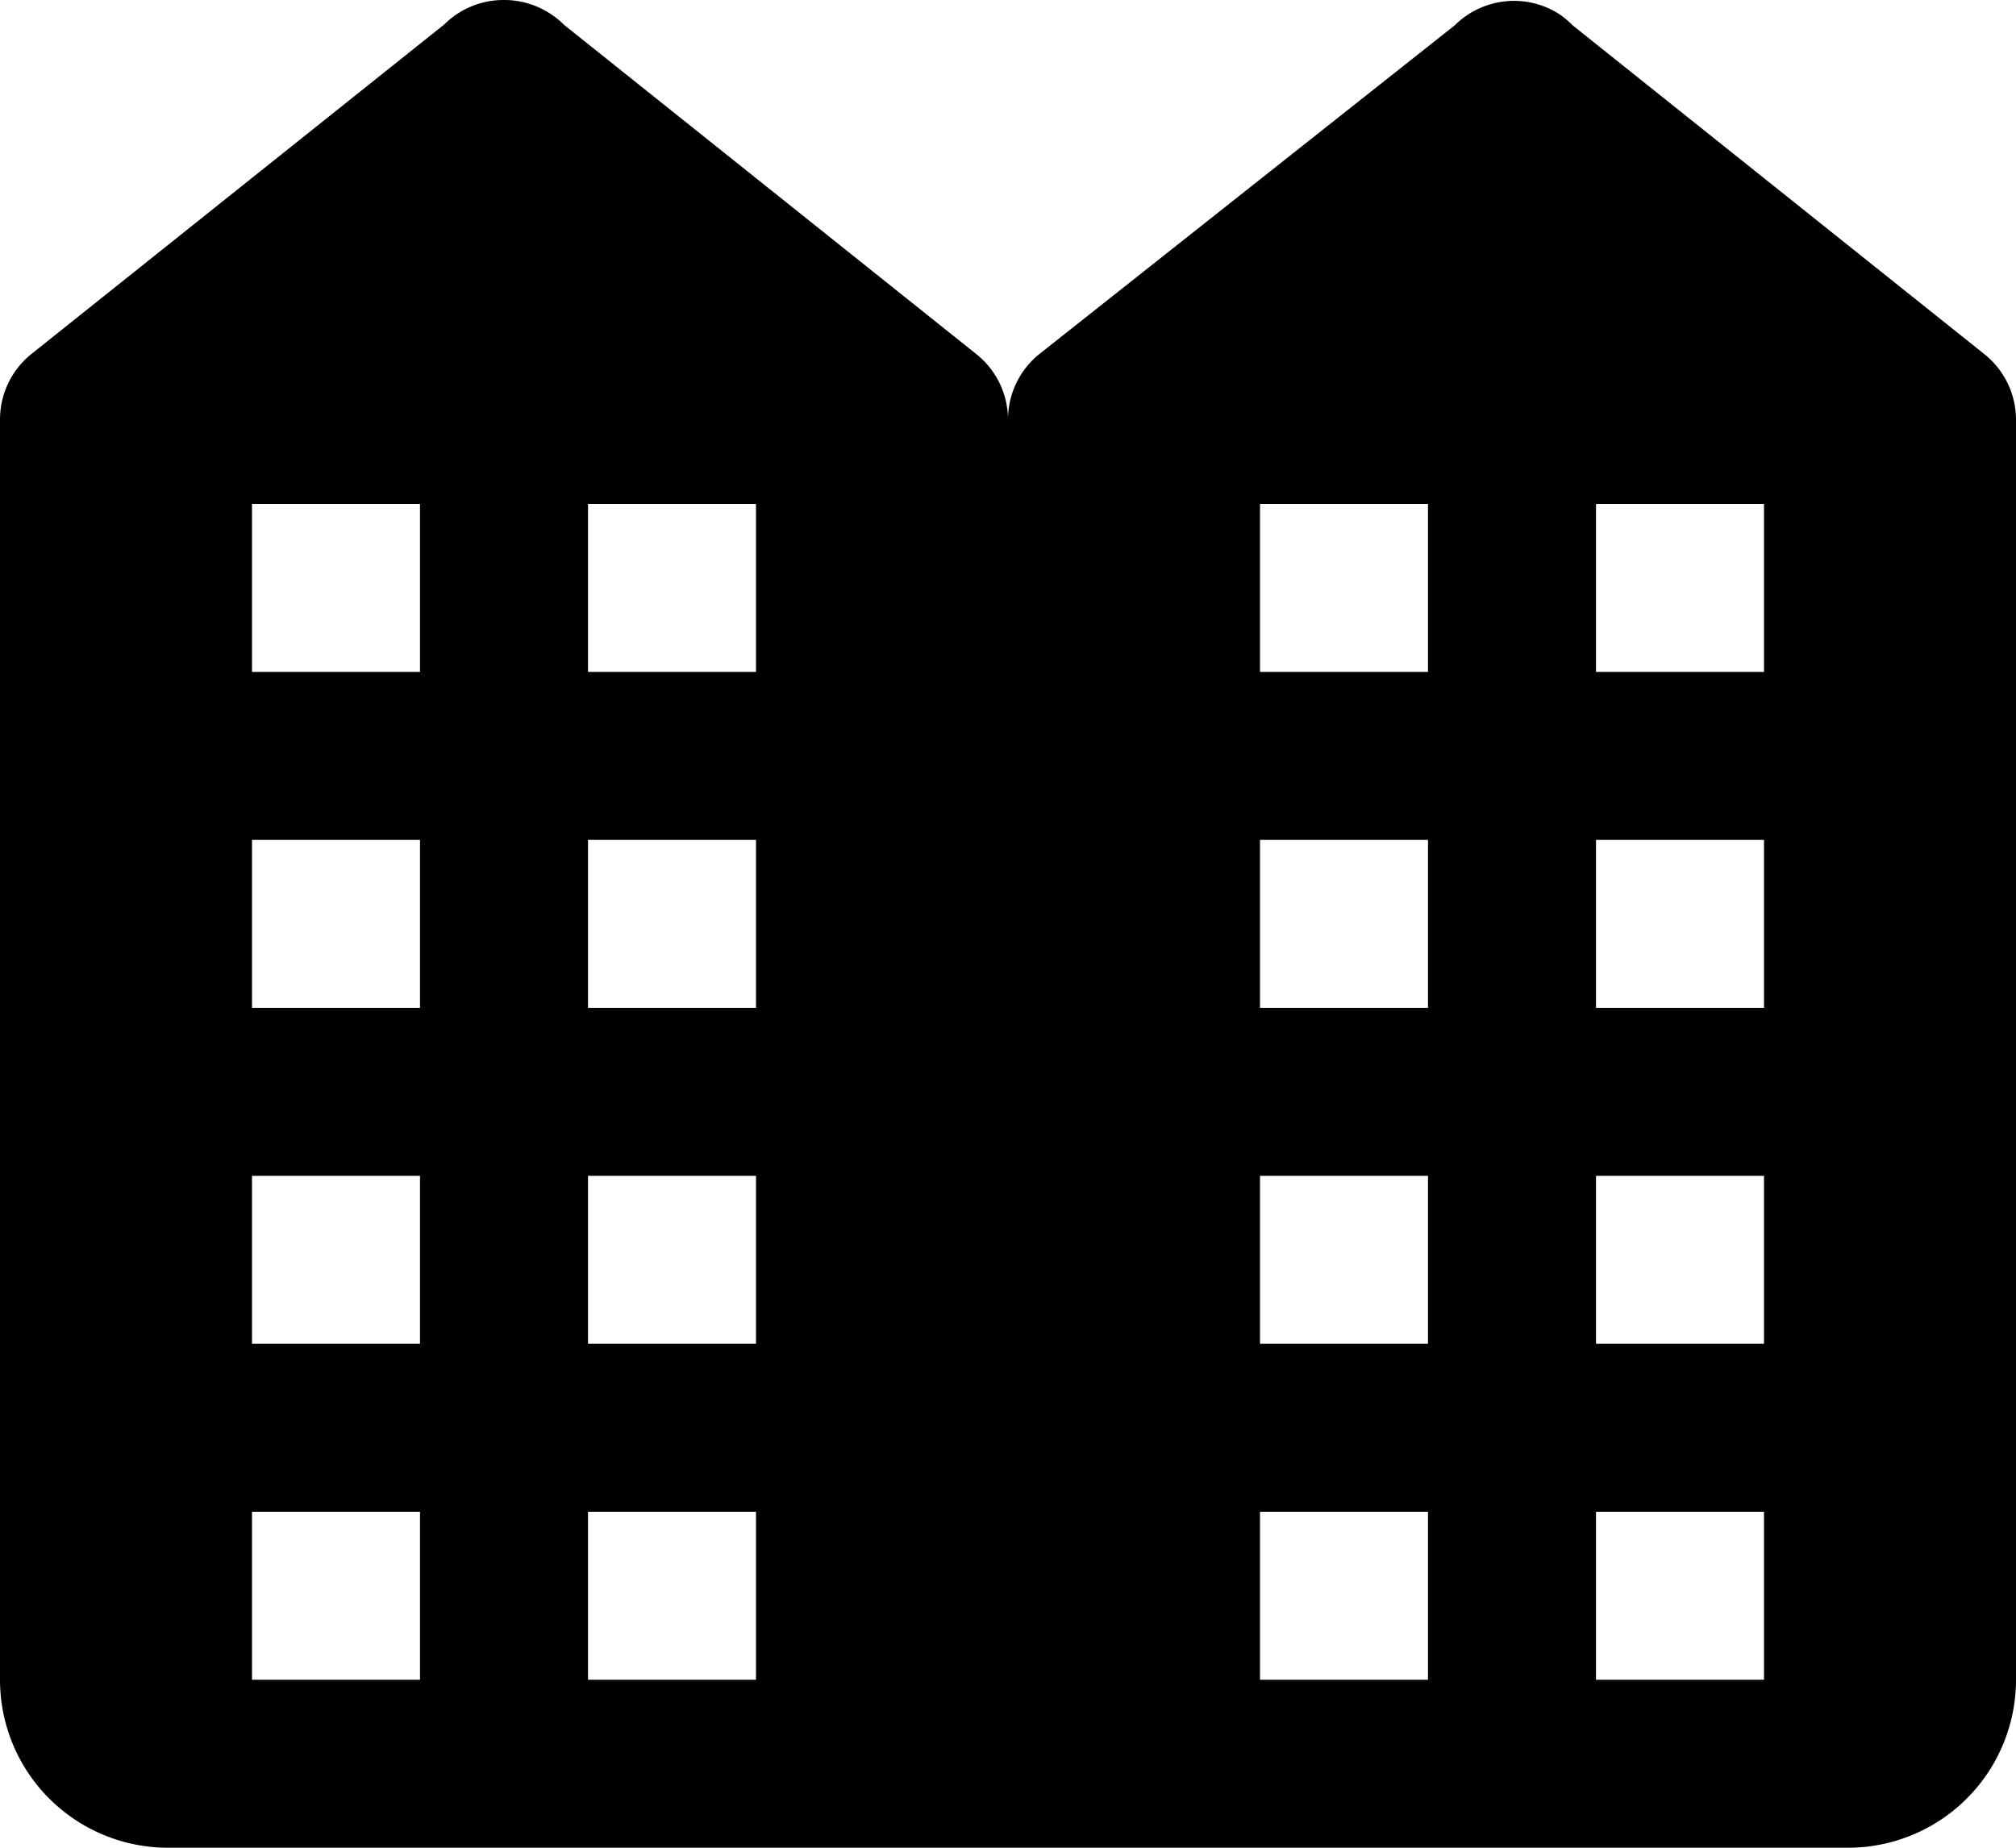 <svg xmlns="http://www.w3.org/2000/svg" viewBox="0 0 24 22"><title>Asset 1byt</title><g id="Layer_2" data-name="Layer 2"><g id="Layer_1-2" data-name="Layer 1"><path d="M6,0a1,1,0,0,0-.71.29L.38,4.21h0A1,1,0,0,0,0,5V20a2,2,0,0,0,2,2H22a2,2,0,0,0,2-2V5a1,1,0,0,0-.36-.77l0,0L18.72.3h0a1,1,0,0,0-.17-.14h0a1,1,0,0,0-1.23.14L12.38,4.21h0A1,1,0,0,0,12,5a1,1,0,0,0-.36-.77L6.72.3A1,1,0,0,0,6.53.15h0A1,1,0,0,0,6,0ZM3,6H5V8H3ZM7,6H9V8H7Zm8,0h2V8H15Zm4,0h2V8H19ZM3,10H5v2H3Zm4,0H9v2H7Zm8,0h2v2H15Zm4,0h2v2H19ZM3,14H5v2H3Zm4,0H9v2H7Zm8,0h2v2H15Zm4,0h2v2H19ZM3,18H5v2H3Zm4,0H9v2H7Zm8,0h2v2H15Zm4,0h2v2H19Z"/></g></g></svg>